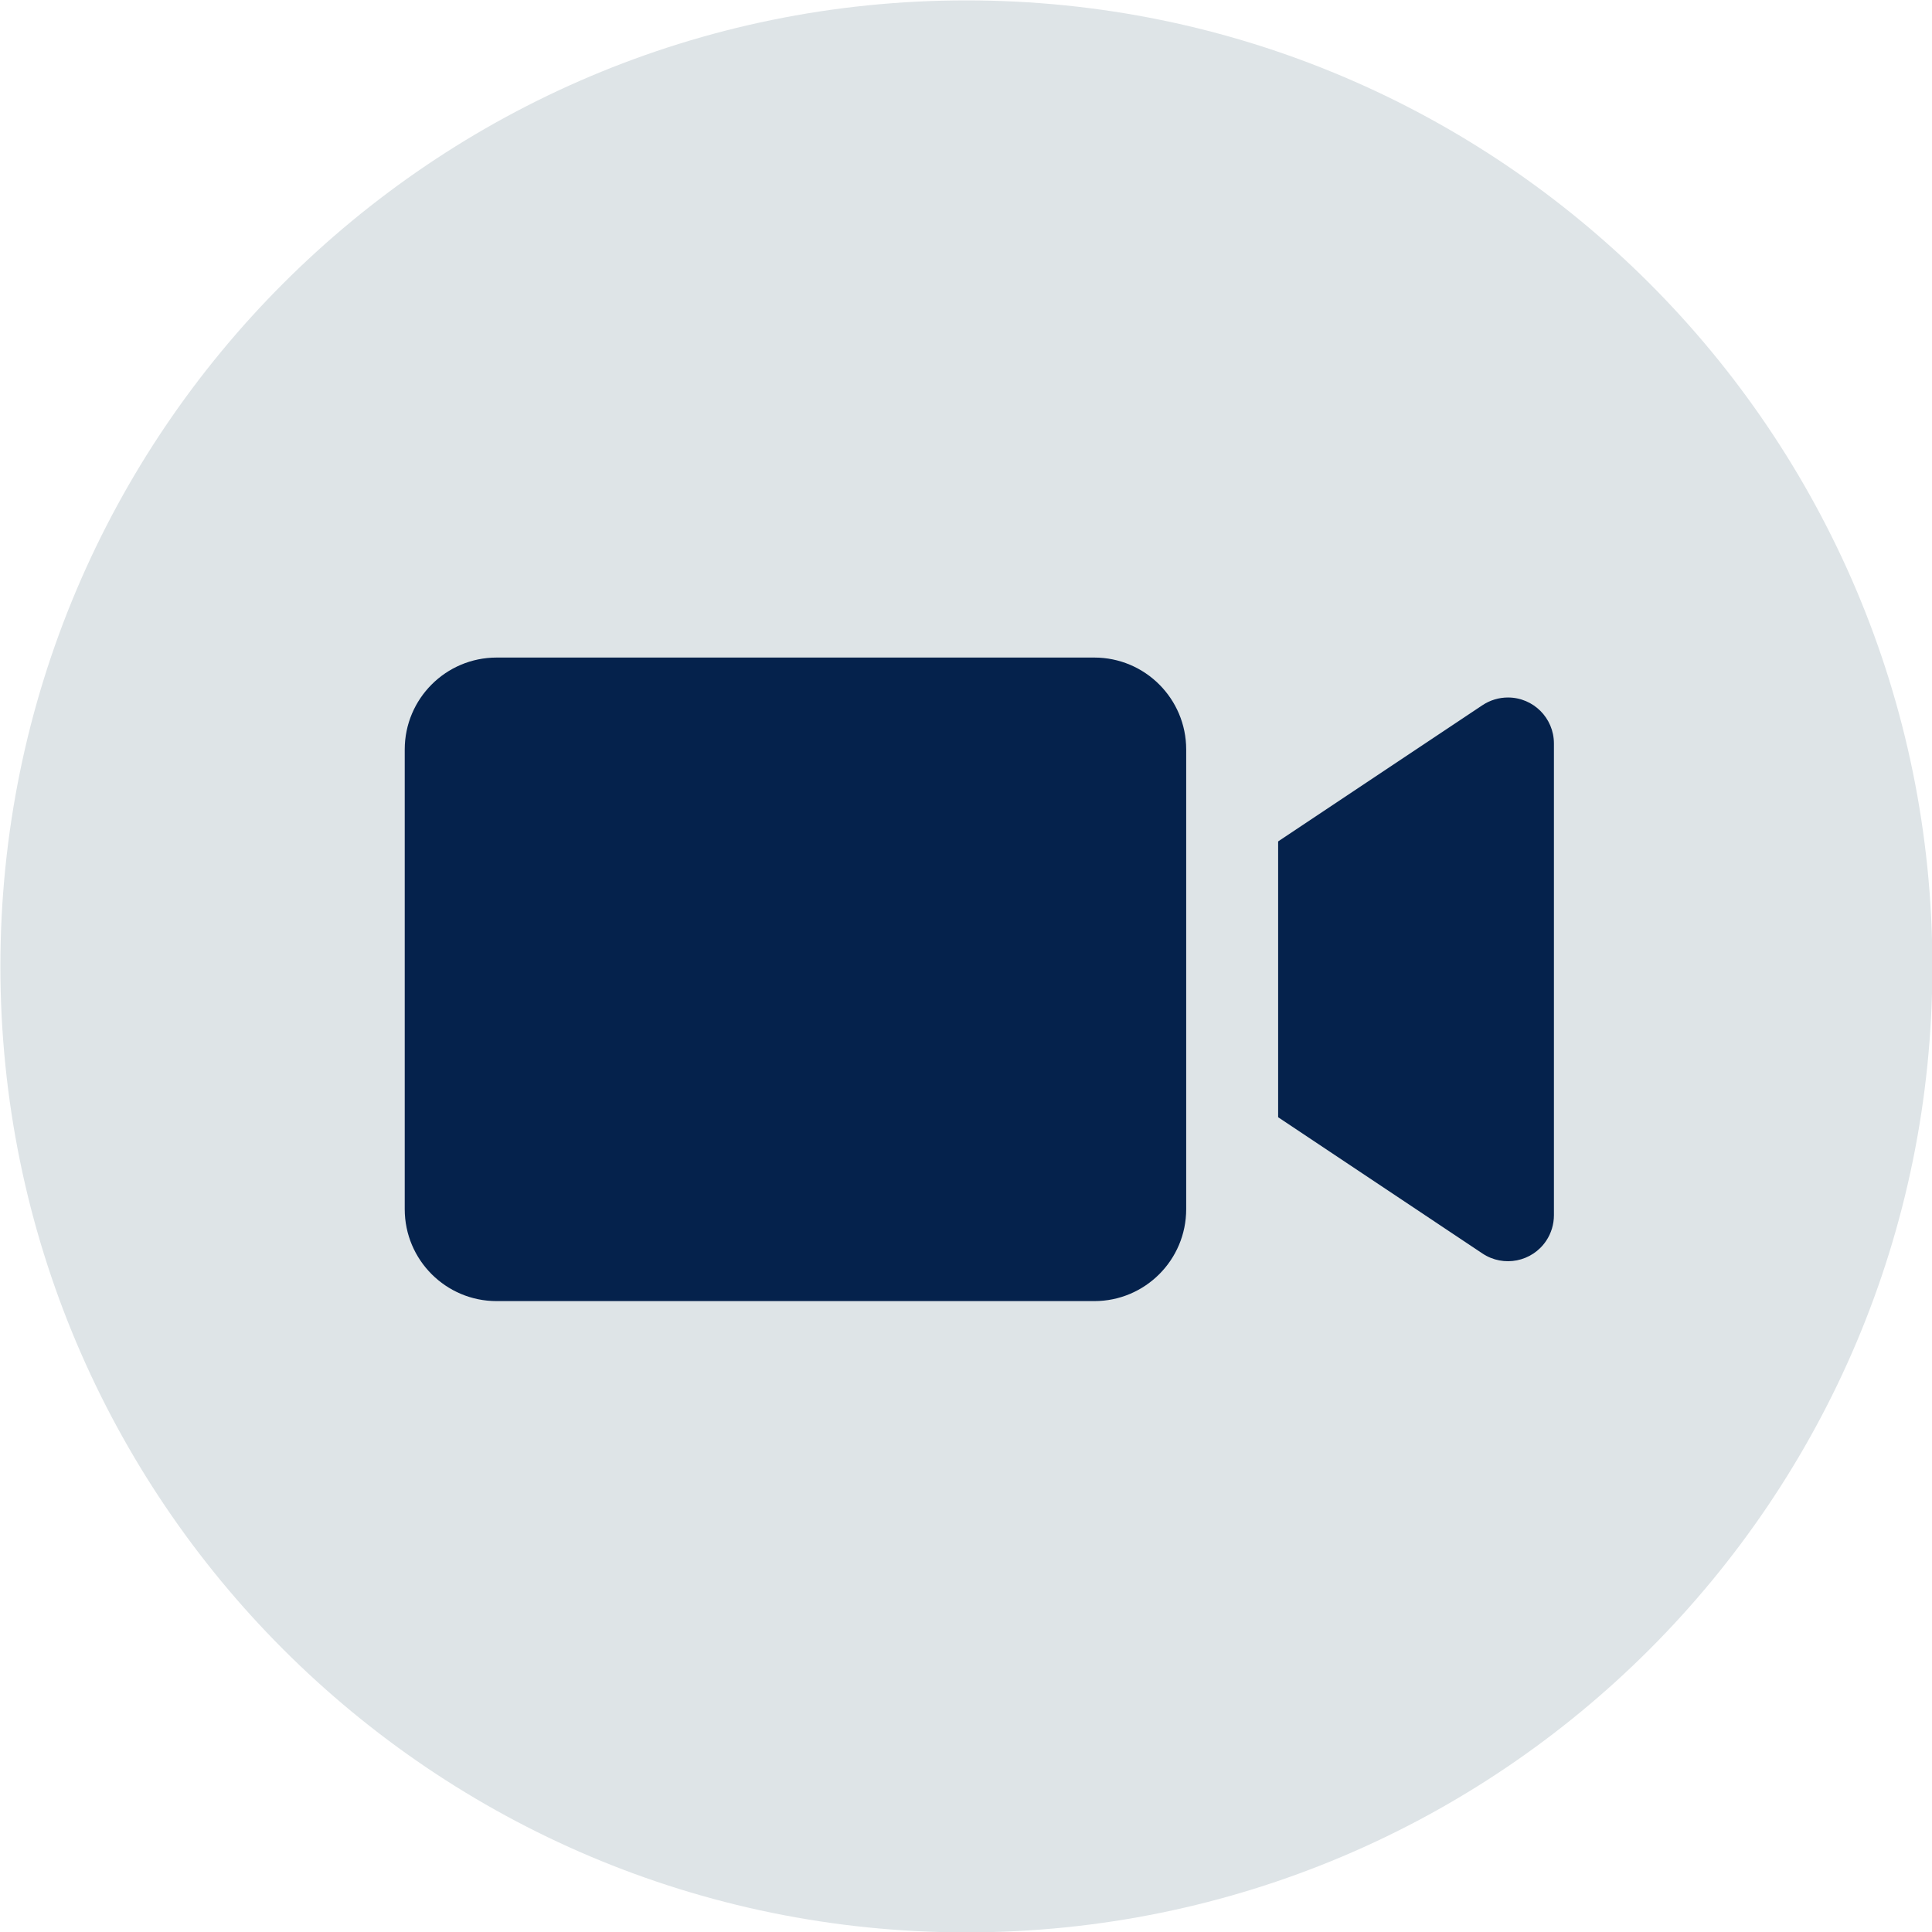 <svg width="100" height="100" viewBox="0 0 100 100" fill="none" xmlns="http://www.w3.org/2000/svg">
<g clip-path="url(#clip0)">
<path d="M50.02 100.02C77.634 100.02 100.02 77.634 100.02 50.02C100.02 22.406 77.634 0.02 50.02 0.02C22.406 0.02 0.02 22.406 0.02 50.02C0.02 77.634 22.406 100.02 50.02 100.02Z" fill="#DEE4E7"/>
<path d="M56.639 67.345H25.707C23.079 67.345 20.949 65.215 20.949 62.587V38.794C20.949 36.166 23.08 34.035 25.707 34.035H56.639C59.267 34.035 61.397 36.166 61.397 38.794V62.586C61.398 65.215 59.267 67.345 56.639 67.345Z" fill="#05224C"/>
<path d="M66.156 43.552V57.827L76.731 64.88C77.825 65.61 79.302 65.314 80.031 64.222C80.293 63.83 80.431 63.369 80.431 62.898V38.482C80.431 37.168 79.367 36.103 78.053 36.102C77.582 36.102 77.123 36.241 76.731 36.502L66.156 43.552Z" fill="#05224C"/>
</g>
<defs>
<clipPath id="clip0">
<rect width="100" height="100" fill="white"/>
</clipPath>
</defs>
</svg>
